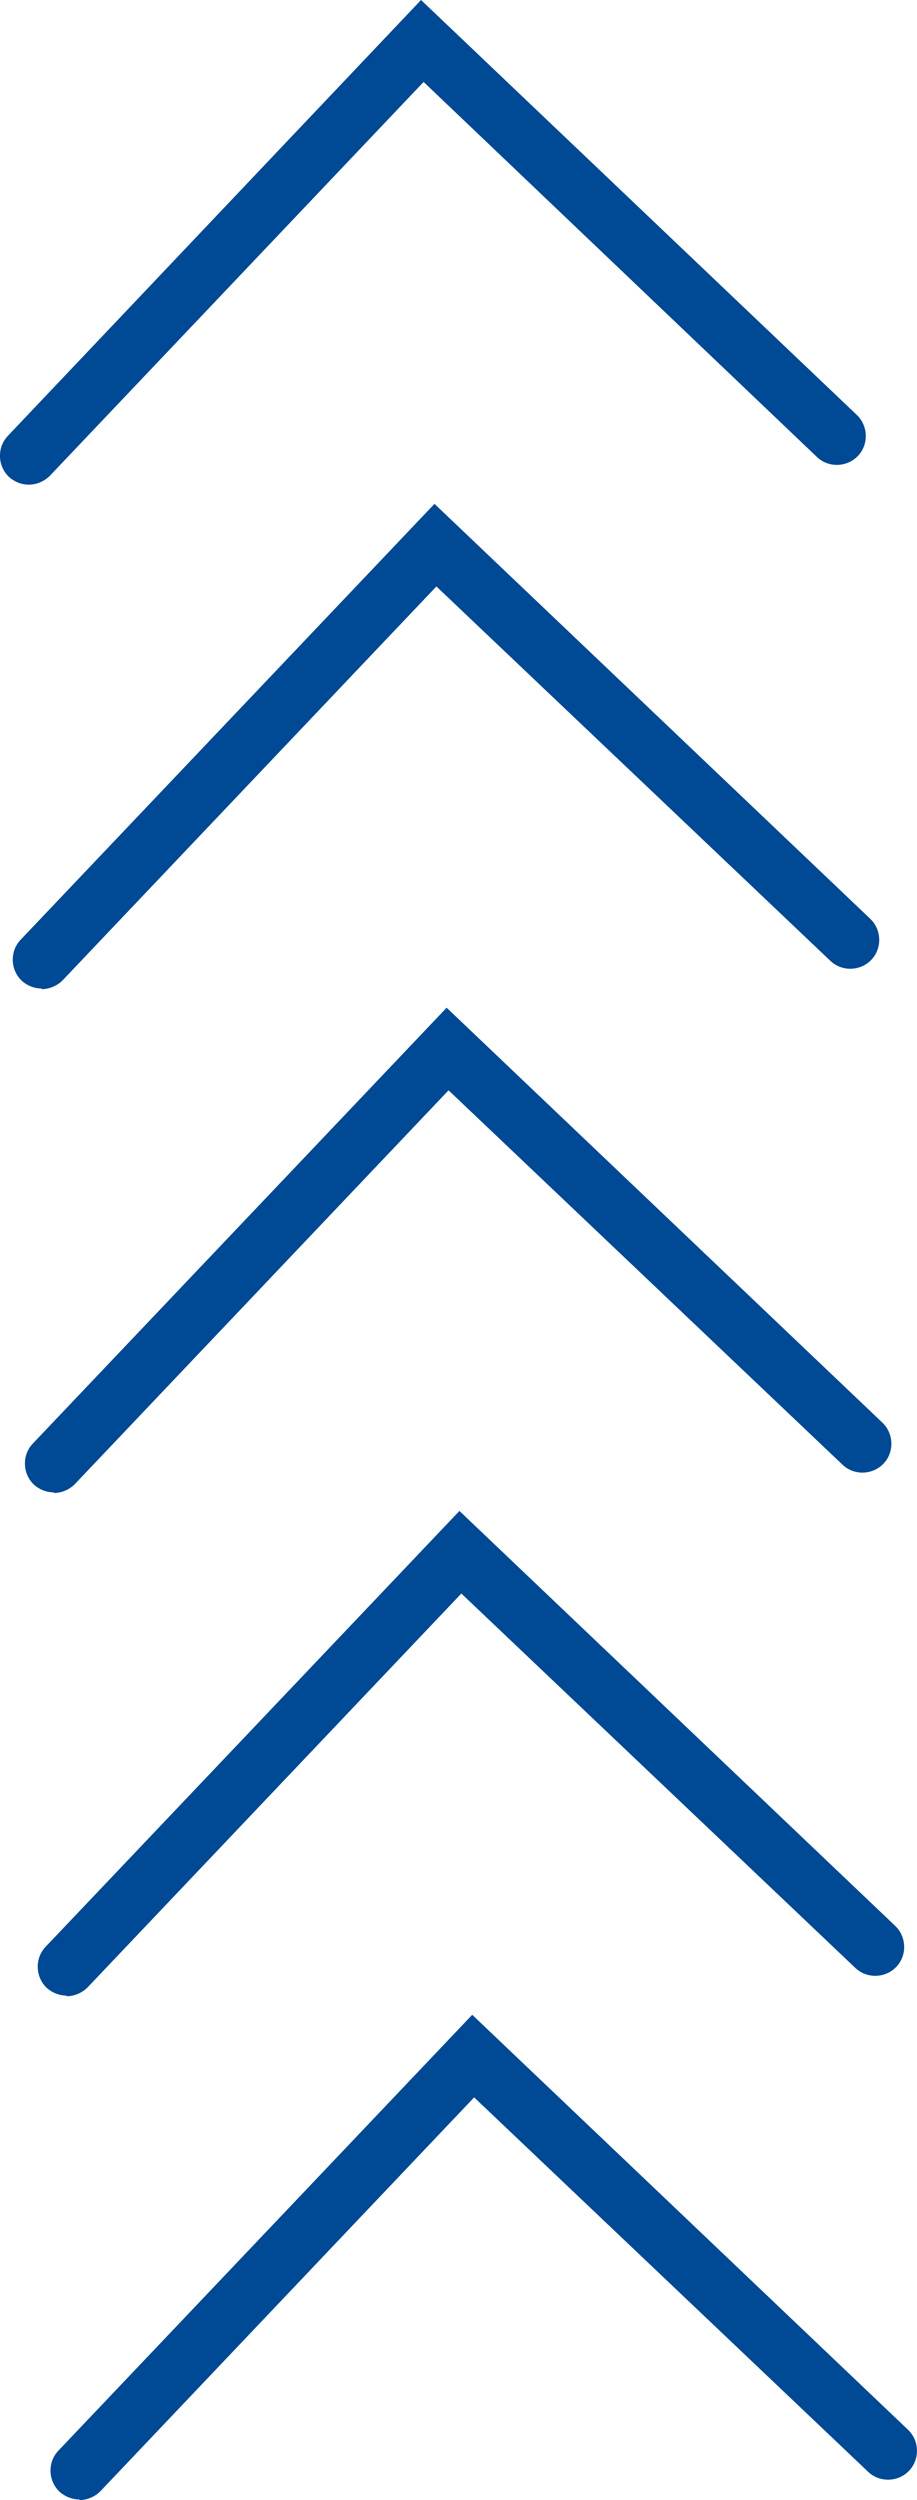 <?xml version="1.0" encoding="UTF-8"?>
<svg id="Ebene_1" xmlns="http://www.w3.org/2000/svg" viewBox="0 0 143.33 390.5">
  <defs>
    <style>
      .cls-1 {
        fill: #004994;
      }
    </style>
  </defs>
  <g id="Ebene_1-2" data-name="Ebene_1">
    <g>
      <path class="cls-1" d="M12.41,390.4c-1.1,0-2.2-.4-3.1-1.2-1.8-1.7-1.9-4.6-.2-6.4l64.7-68.1,68.1,64.8c1.8,1.7,1.9,4.6.2,6.4s-4.6,1.9-6.4.2l-61.6-58.5-58.4,61.5c-.9.9-2.1,1.4-3.3,1.4h0v-.1Z"/>
      <path class="cls-1" d="M10.41,311.7c-1.1,0-2.2-.4-3.1-1.2-1.8-1.7-1.9-4.6-.2-6.4l64.7-68.1,68.1,64.8c1.8,1.7,1.9,4.6.2,6.4s-4.6,1.9-6.4.2l-61.6-58.5-58.4,61.5c-.9.9-2.1,1.4-3.3,1.4h0v-.1Z"/>
      <path class="cls-1" d="M8.41,233.1c-1.1,0-2.2-.4-3.1-1.2-1.8-1.7-1.9-4.6-.2-6.4l64.7-68.1,68.1,64.8c1.8,1.7,1.9,4.6.2,6.4s-4.6,1.9-6.4.2l-61.6-58.5-58.4,61.5c-.9.9-2.1,1.4-3.3,1.4h0v-.1Z"/>
      <path class="cls-1" d="M6.51,154.4c-1.1,0-2.2-.4-3.1-1.2-1.8-1.7-1.9-4.6-.2-6.4l64.7-68.1,68.1,64.8c1.8,1.7,1.9,4.6.2,6.4-1.7,1.8-4.6,1.9-6.4.2l-61.6-58.5-58.4,61.5c-.9.9-2.1,1.4-3.3,1.4v-.1Z"/>
      <path class="cls-1" d="M4.51,75.7c-1.1,0-2.2-.4-3.1-1.2-1.8-1.7-1.9-4.6-.2-6.4L65.81,0l68.1,64.8c1.8,1.7,1.9,4.6.2,6.4s-4.6,1.9-6.4.2L66.21,12.8,7.81,74.3c-.9.9-2.1,1.4-3.3,1.4Z"/>
    </g>
  </g>
</svg>